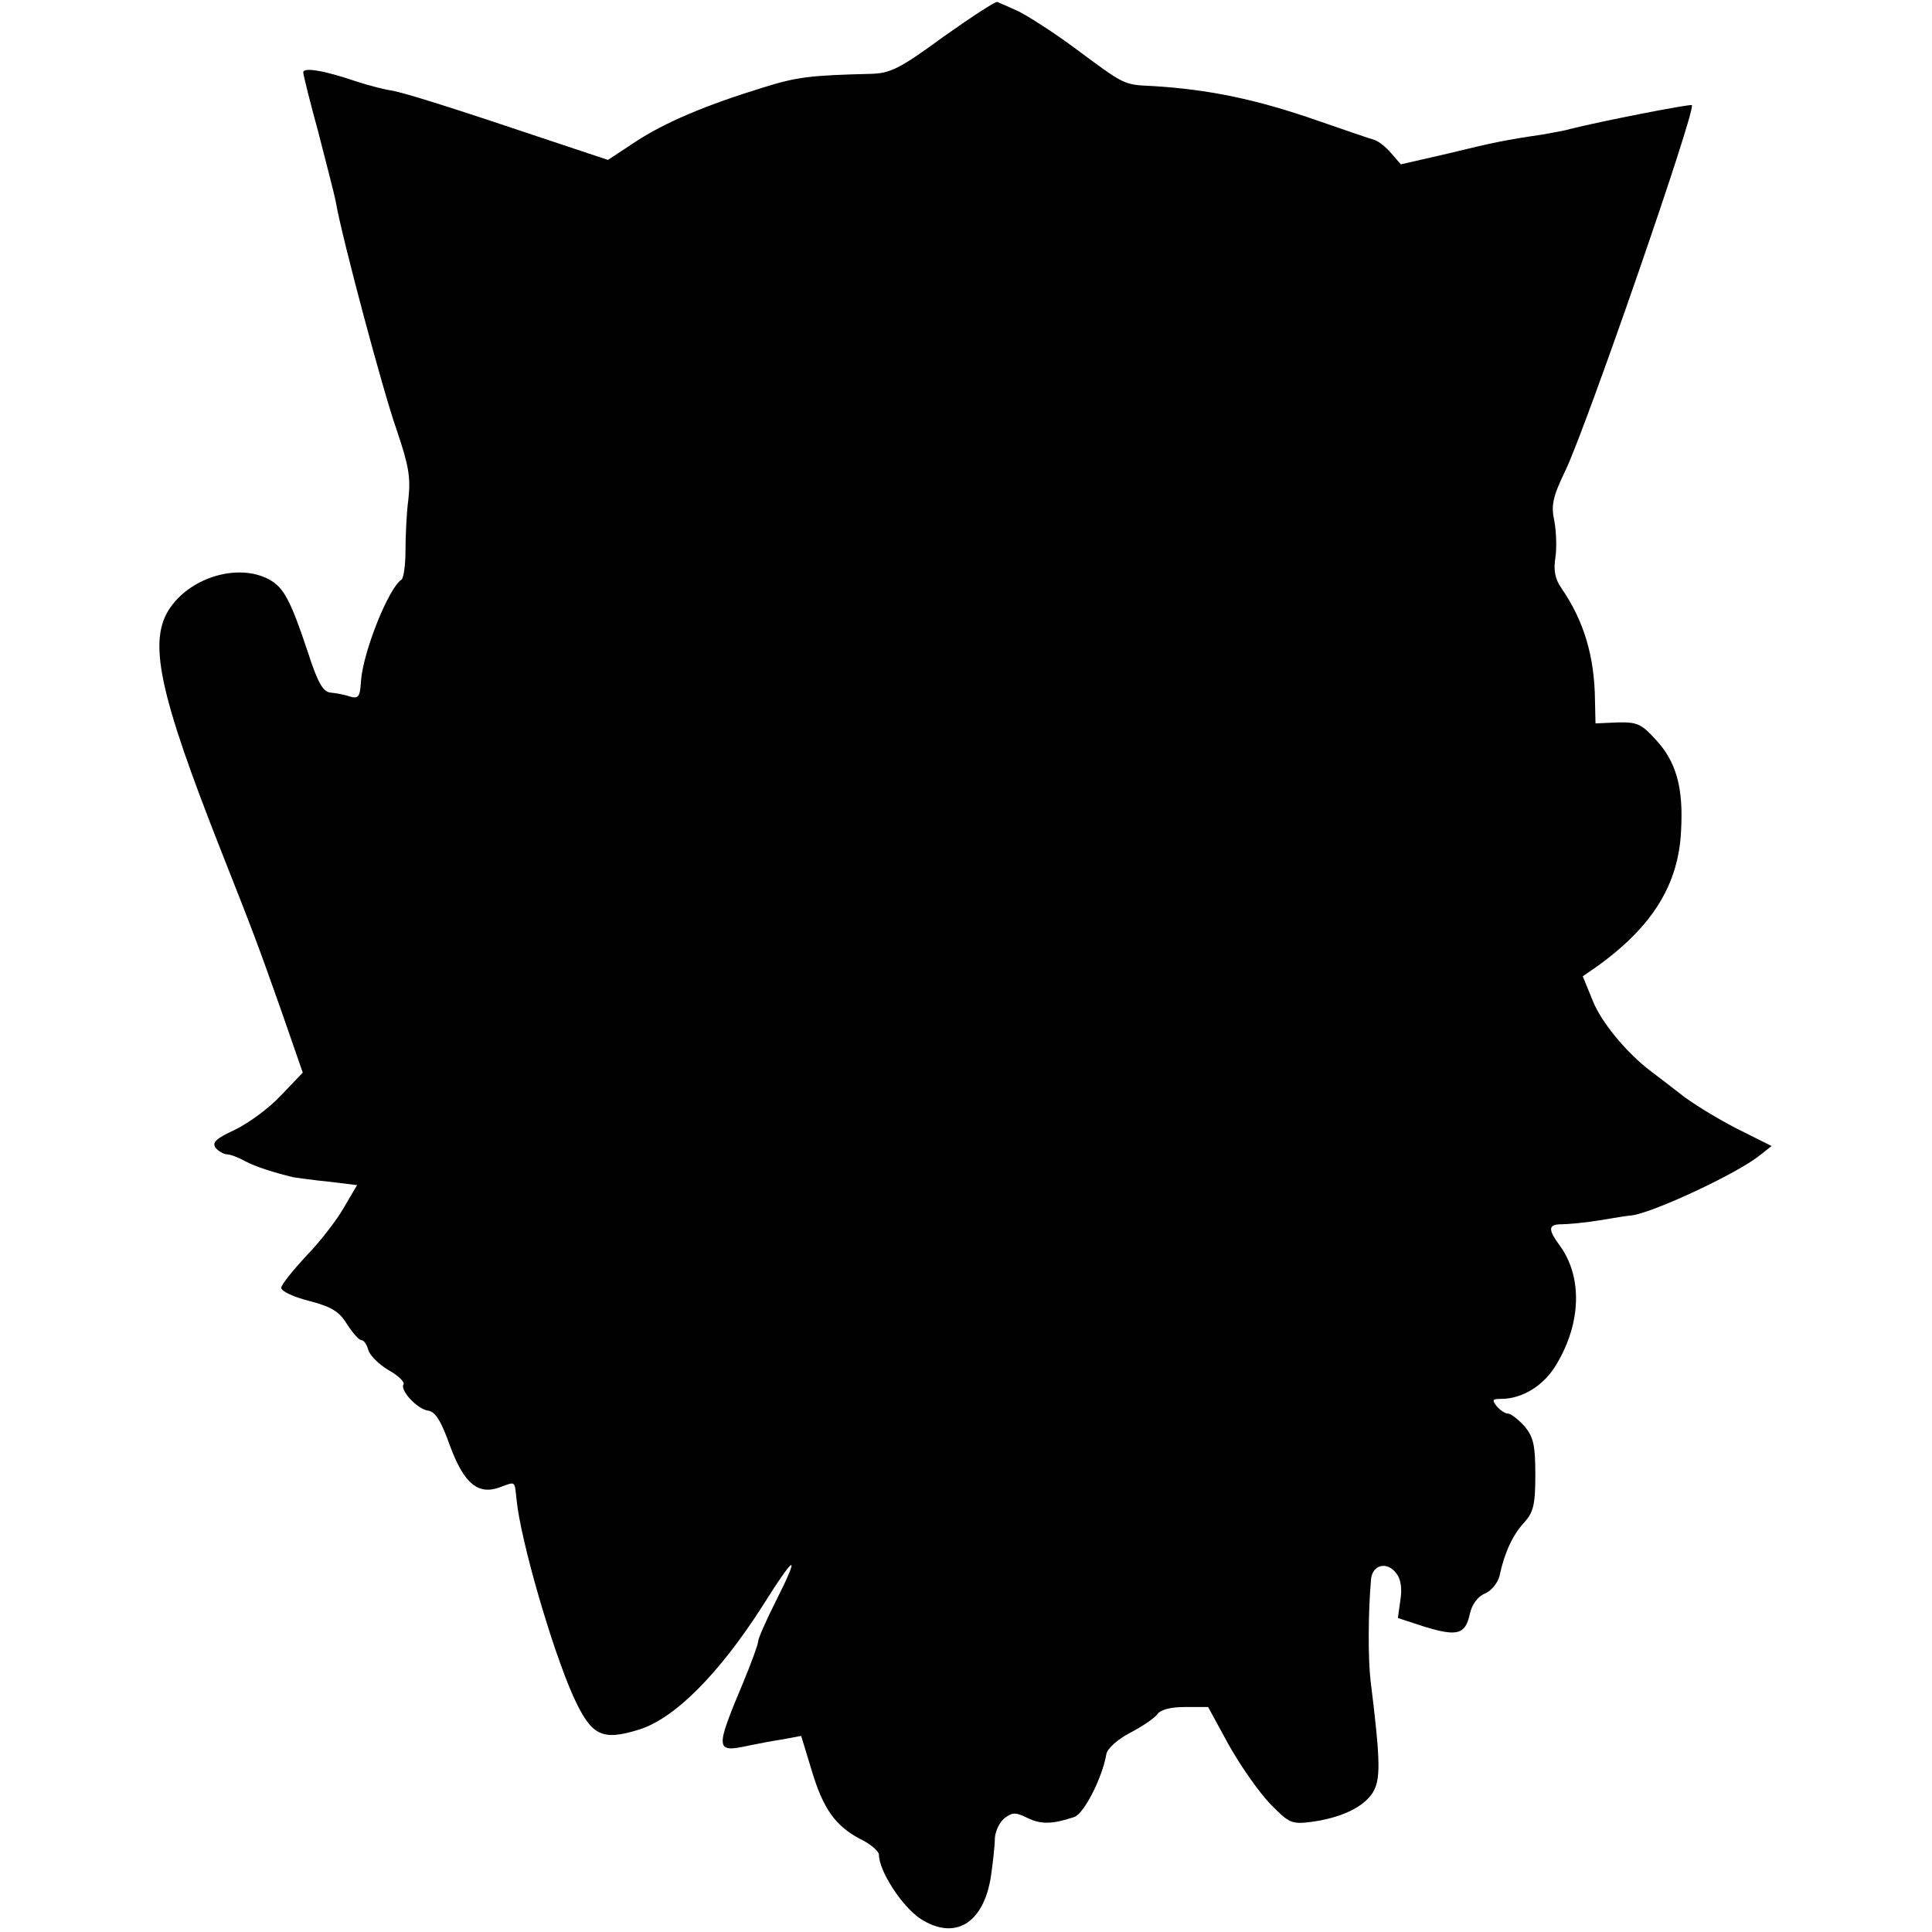 <?xml version="1.0" standalone="no"?>
<!DOCTYPE svg PUBLIC "-//W3C//DTD SVG 20010904//EN"
 "http://www.w3.org/TR/2001/REC-SVG-20010904/DTD/svg10.dtd">
<svg version="1.0" xmlns="http://www.w3.org/2000/svg"
 width="395pt" height="395pt" viewBox="0 0 395 395"
 preserveAspectRatio="xMidYMid meet">
<g transform="translate(0,395) scale(0.1,-0.1)"
fill="#000000" stroke="none">
<path d="M1929 3875 c-90 -66 -109 -75 -149 -76 -122 -3 -150 -6 -220 -28
-117 -36 -200 -71 -261 -111 l-56 -37 -114 38 c-208 70 -304 100 -329 104 -14
2 -45 10 -70 18 -67 23 -110 30 -110 19 0 -5 14 -61 31 -123 16 -63 33 -127
36 -144 12 -70 96 -385 124 -464 24 -71 29 -96 24 -141 -4 -30 -6 -78 -6 -107
0 -29 -4 -55 -8 -58 -26 -16 -79 -148 -83 -208 -2 -32 -5 -36 -23 -31 -11 4
-29 7 -39 8 -15 1 -26 19 -46 81 -37 111 -50 134 -81 151 -62 32 -156 5 -200
-57 -48 -67 -25 -174 104 -501 66 -167 75 -191 123 -327 l43 -124 -45 -47
c-24 -26 -67 -57 -94 -70 -39 -18 -47 -26 -39 -37 6 -7 17 -13 23 -13 6 0 23
-6 37 -14 23 -12 58 -23 99 -33 8 -1 41 -6 73 -9 l57 -7 -27 -46 c-14 -25 -49
-70 -77 -99 -28 -30 -51 -59 -51 -65 0 -7 26 -19 58 -27 46 -12 61 -22 77 -48
11 -17 24 -32 29 -32 5 0 11 -9 14 -20 3 -11 21 -29 41 -41 20 -11 34 -25 31
-29 -8 -12 28 -51 50 -54 15 -2 27 -21 45 -72 29 -78 58 -102 104 -84 30 11
28 13 32 -25 8 -84 73 -307 116 -403 37 -81 58 -92 135 -68 73 23 163 114 251
251 69 110 80 114 27 9 -19 -38 -35 -74 -35 -80 0 -6 -14 -44 -31 -85 -57
-136 -57 -143 11 -128 19 4 51 10 71 13 l37 7 21 -69 c24 -81 49 -115 100
-142 21 -10 38 -25 38 -32 0 -33 47 -106 85 -131 70 -45 129 -10 144 87 4 28
8 63 8 78 1 15 10 33 20 41 16 12 23 12 47 0 27 -13 50 -13 95 2 20 6 58 81
66 129 2 11 23 30 48 43 25 13 50 30 56 38 7 10 28 15 57 15 l47 0 42 -77 c24
-43 62 -97 84 -120 39 -40 44 -43 84 -38 60 8 106 29 126 59 17 27 17 62 -4
231 -5 45 -5 136 1 205 2 31 33 39 52 13 9 -11 12 -31 8 -55 l-5 -36 55 -18
c66 -20 83 -16 92 26 4 19 16 36 31 42 14 6 27 23 30 37 10 47 27 83 50 108
19 21 23 36 23 98 0 61 -4 77 -22 99 -13 14 -28 26 -34 26 -6 0 -16 7 -23 15
-10 13 -9 15 9 15 44 0 89 28 114 72 50 84 52 177 7 240 -26 35 -25 45 3 45
12 0 47 3 77 8 30 5 60 10 65 10 41 4 216 85 263 123 l24 19 -74 37 c-40 21
-91 52 -113 70 -22 17 -49 38 -60 46 -50 38 -102 101 -119 145 l-20 49 29 20
c114 82 167 168 172 278 5 88 -10 141 -52 186 -29 32 -38 36 -78 35 l-45 -2
-1 47 c-1 89 -22 162 -69 230 -13 19 -16 37 -12 62 3 19 2 52 -2 74 -7 33 -4
49 23 105 44 93 267 737 258 746 -3 3 -187 -33 -250 -49 -9 -3 -34 -7 -55 -11
-75 -11 -100 -16 -194 -39 l-96 -22 -19 22 c-11 13 -26 25 -35 28 -8 2 -60 20
-115 39 -126 44 -223 64 -337 71 -62 3 -57 1 -161 78 -43 32 -95 65 -115 75
-20 9 -40 18 -43 19 -3 2 -52 -30 -110 -71z"/>
</g>
</svg>
